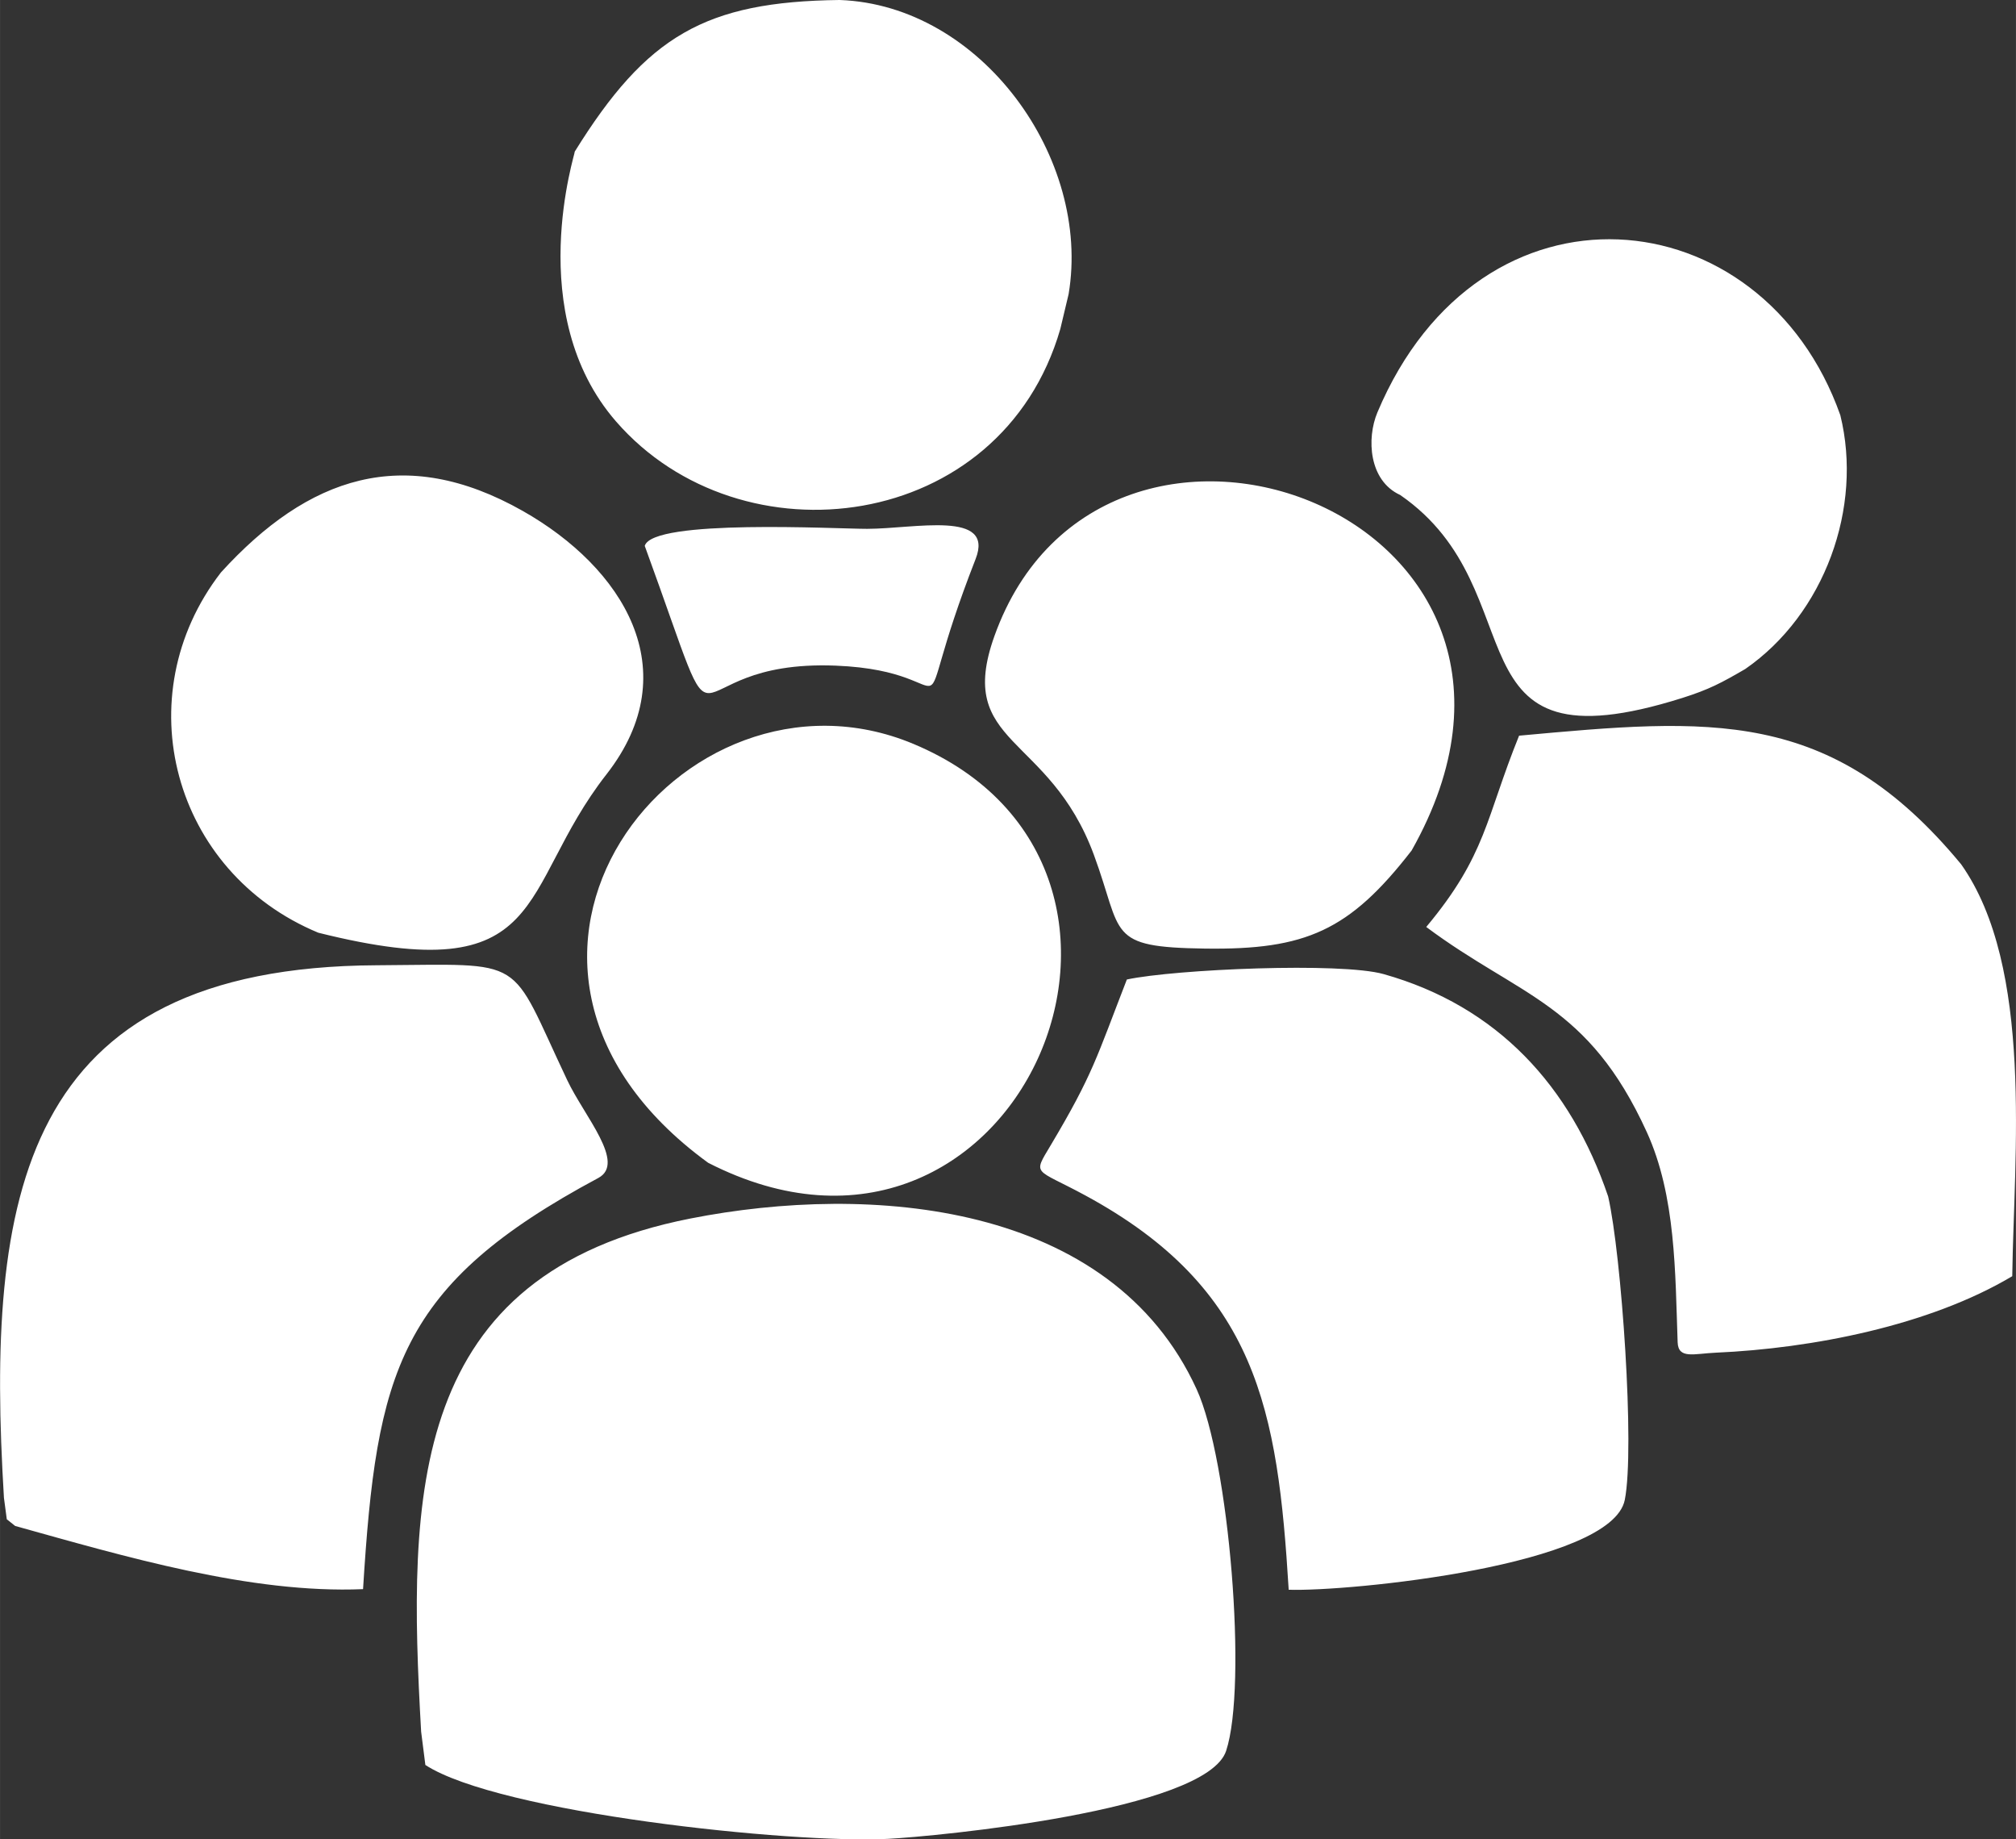 <?xml version="1.0" encoding="UTF-8"?> <!-- Creator: CorelDRAW 2021 (64-Bit) --> <svg xmlns="http://www.w3.org/2000/svg" xmlns:xlink="http://www.w3.org/1999/xlink" xmlns:xodm="http://www.corel.com/coreldraw/odm/2003" xml:space="preserve" width="15mm" height="13.683mm" style="shape-rendering:geometricPrecision; text-rendering:geometricPrecision; image-rendering:optimizeQuality; fill-rule:evenodd; clip-rule:evenodd" viewBox="0 0 3885.04 3544.03"><rect x="0" y="0" width="3885.04" height="3544.03" fill="#333333" stroke="none"/> <defs> <style type="text/css"> <![CDATA[ .fil0 {fill:white} ]]> </style> </defs> <g id="Слой_x0020_1">  <path class="fil0" d="M811.56 3336.59l8.13 64.04c141.85,92.14 705.55,152.08 892.16,142.32 88.58,-4.57 612.95,-53.58 651.04,-169.5 41.35,-125.52 5.96,-559.44 -56.83,-696.73 -165.24,-361.37 -629.13,-397.15 -975.33,-329.01 -543.88,107.01 -545.19,530.64 -519.18,988.88zm430.91 -2284.84c168.34,461.49 41.35,217.97 367.72,230.75 270.7,10.61 127.22,159.9 269.93,-205.5 36.86,-94.39 -117,-58.23 -208.99,-58.07 -59.93,0.08 -413.33,-19.51 -428.66,32.83zm2304.05 -251.81c-149.98,-424.01 -693.55,-477.29 -892.16,-5.19 -20.98,50.02 -16.57,131.32 43.98,158.97 270,186.38 80.3,537.3 544.03,390.95 51.65,-16.34 75.11,-29.04 120.87,-55.6 153,-105.77 227.18,-311.35 183.28,-489.13zm-826.19 838.81c366.02,-648.02 -594.83,-998.63 -804.05,-413.02 -75.57,211.47 105,186.53 191.72,421.23 56.76,153.7 22.92,178.01 214.25,180.72 194.04,2.71 278.29,-34.38 398.07,-188.93zm-2106.98 158.35c450.57,112.66 381.19,-82.39 555.26,-305 157.19,-201.01 31.13,-398.77 -161.37,-507.72 -229.43,-129.85 -413.79,-65.58 -581.51,118.55 -184.44,238.8 -92.61,577.95 187.62,694.17zm751.32 443.29c593.12,303.45 968.51,-567.65 395.44,-807.14 -447.79,-187.07 -925.23,421.15 -395.44,807.14zm694.64 -1673.6c43.98,-261.56 -168.34,-557.04 -441.28,-566.8 -259.16,3.17 -371.83,68.91 -510.43,292.07 2.17,-0.15 -101.2,312.05 79.52,519.95 240.73,276.89 742.26,215.03 856.16,-177.94l16.03 -67.29zm1719.98 1098.36c-251.5,-304.15 -485.65,-281.08 -851.82,-247.7 -64.58,159.43 -62.72,229.51 -178.94,368.57 181.65,135.5 311.58,146.73 425.02,395.13 56.22,123.19 54.74,271.86 59.47,405.04 1.24,33.06 31.36,21.91 73.87,20.05 184.91,-8.21 410.85,-51.96 570.98,-147.35 3.1,-232.37 41.81,-594.98 -98.57,-793.75zm-680.16 640.2c-72.24,-212.86 -213.48,-366.79 -432.69,-428.51 -82.39,-23.23 -401.48,-9.45 -494.86,10.38 -58.62,150.91 -64.96,181.96 -146.73,319.33 -35.15,59 -31.36,43.67 65.66,96.17 332.88,179.95 371.83,414.88 392.96,760.3 115.76,3.87 622.55,-46.46 647.71,-173.21 19.74,-99.42 -6.43,-472.49 -32.06,-584.45zm-3069.92 634.78c210.61,58.62 453.75,130.86 670.4,121.72 26.02,-419.6 68.06,-585.85 453.36,-792.2 53.81,-28.88 -26.71,-118.55 -59.7,-188.08 -115.14,-242.75 -72.94,-223.39 -367.18,-221.76 -688.21,3.25 -753.64,447.09 -718.56,1025.97l5.5 41.43 16.18 12.93z"></path> </g> </svg> 